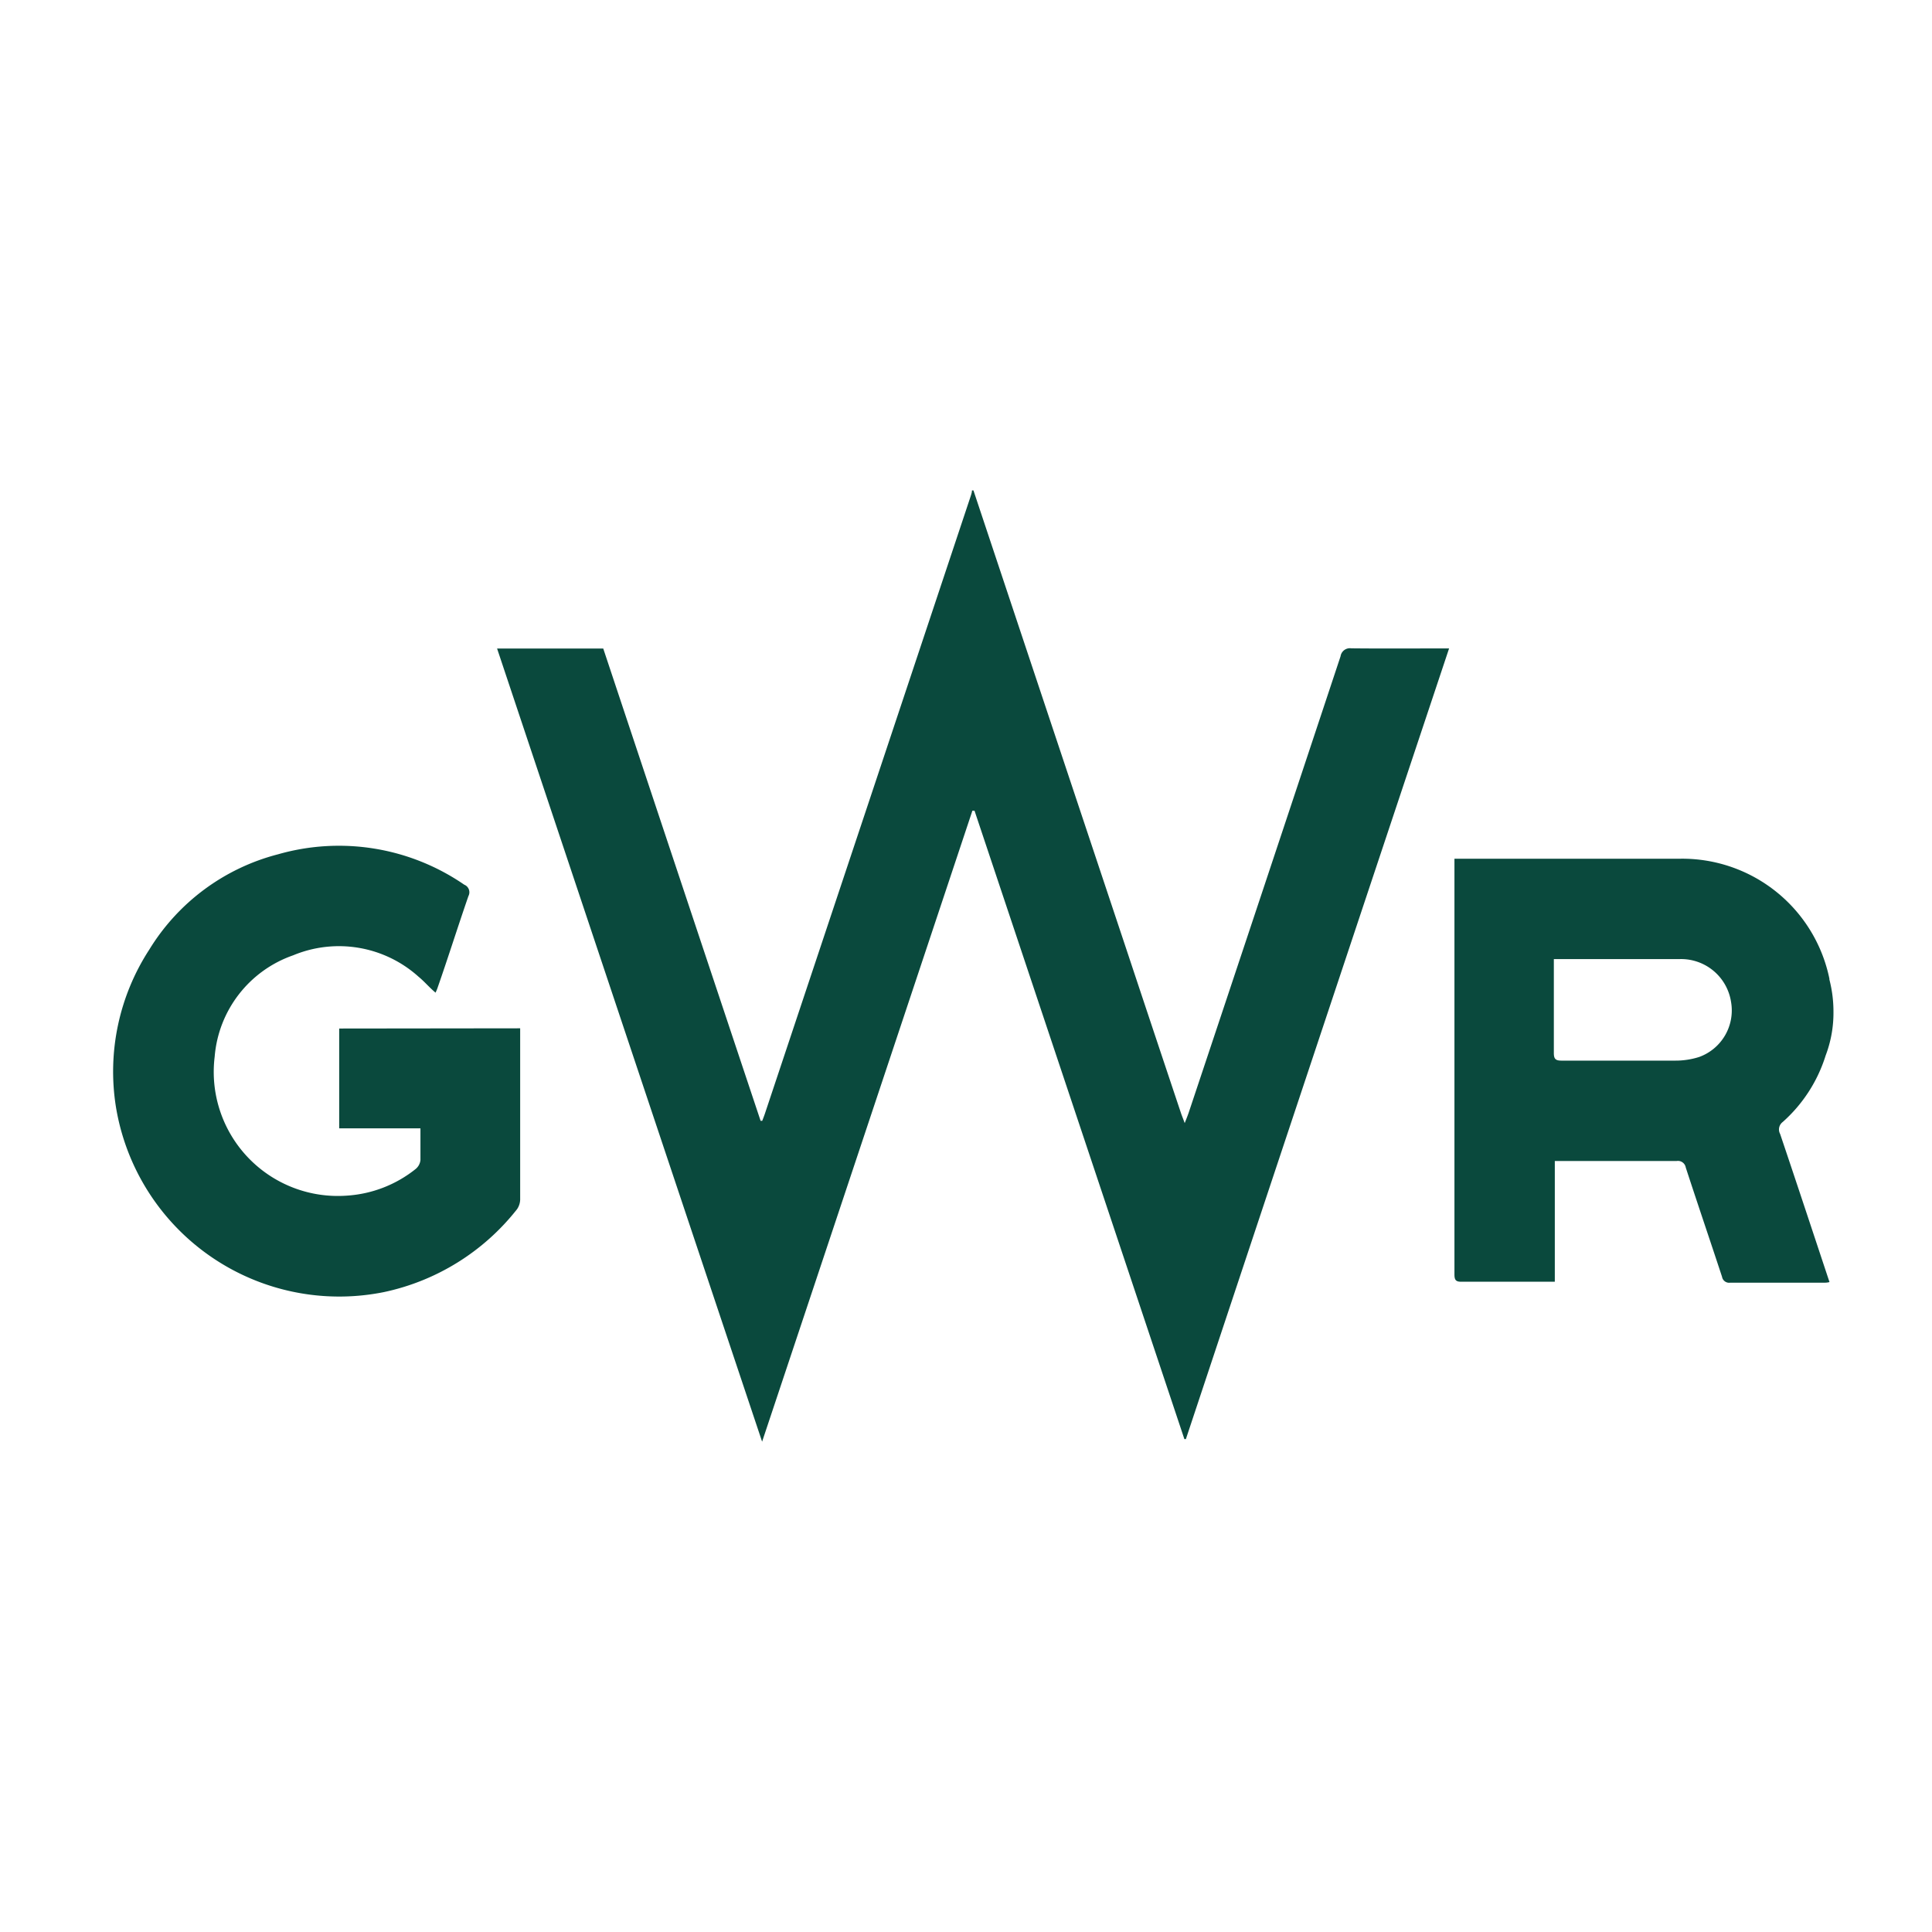 <svg xmlns="http://www.w3.org/2000/svg" viewBox="0 0 179.99 179.99">
    <defs>
        <style>
            .cls-1 {
                fill: none;
            }

            .gwr-logo {
                fill: #0a493d;
            }

            @media (prefers-color-scheme: dark) {
                .gwr-logo {
                    fill: white;
                }
            }
          @media (prefers-color-scheme: light) {
                .gwr-logo {
                    fill: #0a493d;
                }
            }
        </style>
    </defs>
    <title>favicon</title>
    <g id="Layer_2" data-name="Layer 2">
        <g id="Layer_1-2" data-name="Layer 1">
            <rect class="cls-1" width="179.99" height="179.99" />
            <path class="gwr-logo" d="M125.89,60.4a.88.88,0,0,0-1,.74q-7.06,21.28-14.16,42.55c-.09.26-.19.51-.36.94-.15-.41-.24-.63-.32-.85q-2.58-7.71-5.14-15.42Q97.79,67,90.69,45.69h-.14c0,.19-.07.38-.13.57Q80.85,75,71.27,103.72c-.08.24-.17.47-.26.7h-.15q-7.34-22-14.66-44H46.31Q58.64,97.36,71,134.31q9.84-29.5,19.59-58.78h.2q9.78,29.27,19.55,58.54l.14,0Q122.7,97.29,135,60.41h-.88C131.36,60.41,128.63,60.43,125.89,60.4Z" />
            <path class="gwr-logo" d="M31.6,95.82v9.3h7.57c0,1,0,2,0,2.95a1.24,1.24,0,0,1-.44.83,11.42,11.42,0,0,1-6.44,2.49A11.56,11.56,0,0,1,20,98.44,10.94,10.94,0,0,1,27.31,89,11.09,11.09,0,0,1,39,91c.55.45,1,1,1.58,1.48.07-.17.13-.29.17-.41,1-2.86,1.9-5.73,2.89-8.59a.76.76,0,0,0-.39-1.06A20.6,20.6,0,0,0,25.9,79.59a19.89,19.89,0,0,0-12,8.89,20.85,20.85,0,0,0-3.1,14.64,21.08,21.08,0,0,0,24.94,17.26,21.42,21.42,0,0,0,12.43-7.73,1.66,1.66,0,0,0,.29-1q0-7.58,0-15.15c0-.24,0-.47,0-.7Z" />
            <path class="gwr-logo" d="M166.08,104.53a13.76,13.76,0,0,0,4-6.19v0a11.18,11.18,0,0,0,.73-4.09,11.94,11.94,0,0,0-.38-3s0,0,0-.08A14,14,0,0,0,156.57,80q-10.14,0-20.29,0c-.26,0-.52,0-.78,0,0,.26,0,.43,0,.61q0,19.07,0,38.12c0,.53.14.69.67.68,2.67,0,5.34,0,8,0,.2,0,.39,0,.68,0V108.16h.68c3.56,0,7.12,0,10.68,0a.74.74,0,0,1,.84.61c1.11,3.4,2.26,6.78,3.38,10.18a.67.67,0,0,0,.75.55c2.9,0,5.79,0,8.68,0,.19,0,.37,0,.58-.06-1.55-4.66-3.06-9.24-4.6-13.8A.87.87,0,0,1,166.08,104.53Zm-7.78-6.06a7.2,7.2,0,0,1-2.22.34c-3.53,0-7.07,0-10.6,0-.54,0-.72-.14-.72-.7,0-2.69,0-5.38,0-8.07,0-.2,0-.39,0-.69h1.88c3.29,0,6.58,0,9.87,0a4.71,4.71,0,0,1,4.76,4A4.61,4.61,0,0,1,158.3,98.47Z" />
        </g>
    </g>
</svg>